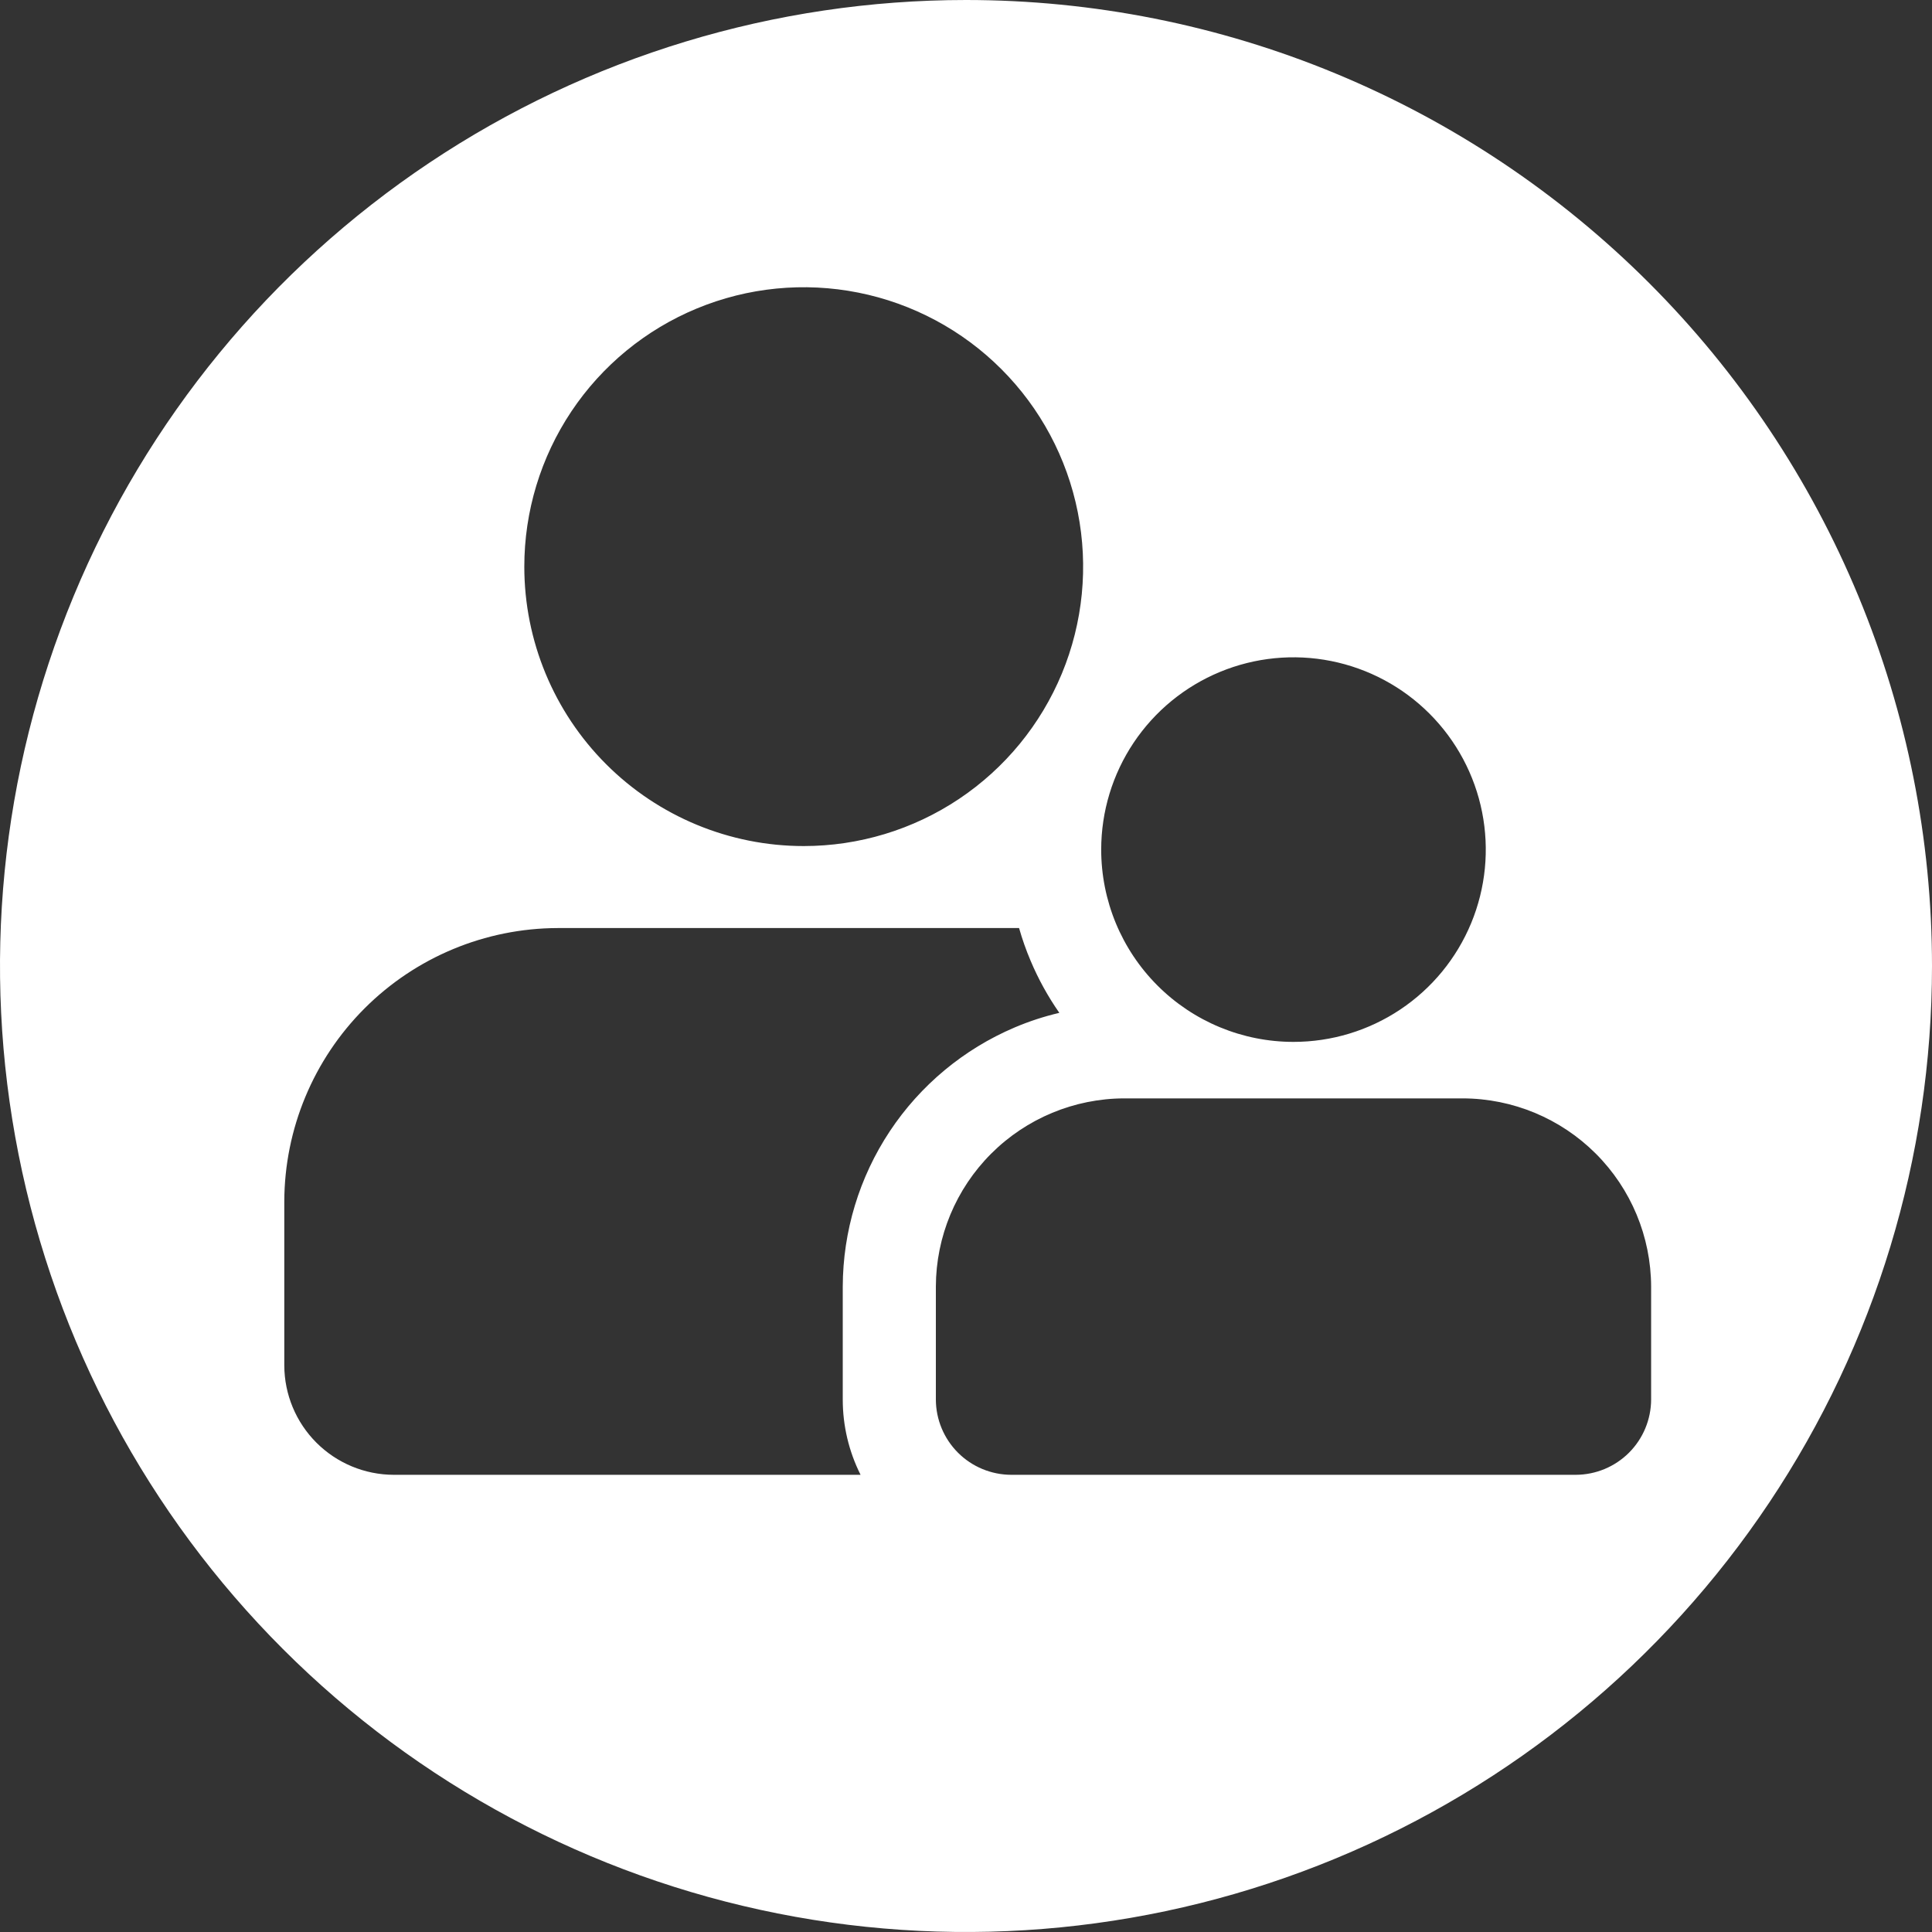 <?xml version="1.0" encoding="UTF-8"?>
<svg xmlns="http://www.w3.org/2000/svg" width="100" height="100" viewBox="0 0 100 100" fill="none">
  <rect x="0" y="0" width="100" height="100" fill="#333333" stroke="none"/>
  <path d="M100 50C100 59.889 97.068 69.556 91.573 77.778C86.079 86.001 78.27 92.41 69.134 96.194C59.998 99.978 49.944 100.969 40.245 99.039C30.547 97.11 21.637 92.348 14.645 85.355C7.652 78.363 2.89 69.454 0.961 59.755C-0.969 50.056 0.022 40.002 3.806 30.866C7.59 21.73 13.999 13.921 22.221 8.427C30.444 2.932 40.111 0 50 0C56.566 0 63.068 1.293 69.134 3.806C75.201 6.319 80.712 10.002 85.355 14.645C89.998 19.288 93.681 24.799 96.194 30.866C98.707 36.932 100 43.434 100 50ZM54.831 52.425C54.241 51.579 53.741 50.673 53.341 49.722C53.108 49.173 52.91 48.61 52.747 48.036H28.862C25.114 48.047 21.522 49.542 18.872 52.192C16.221 54.843 14.727 58.434 14.715 62.183V70.677C14.72 72.176 15.318 73.613 16.378 74.673C17.438 75.733 18.875 76.331 20.374 76.336H44.543C43.936 75.127 43.62 73.792 43.621 72.439V66.591C43.629 63.731 44.476 60.936 46.056 58.553C47.637 56.17 49.882 54.303 52.514 53.183C53.263 52.864 54.038 52.611 54.831 52.425ZM41.6 43.792C44.461 43.792 47.257 42.944 49.635 41.355C52.014 39.765 53.867 37.507 54.962 34.864C56.057 32.221 56.343 29.313 55.785 26.508C55.227 23.702 53.85 21.125 51.827 19.103C49.804 17.08 47.227 15.703 44.422 15.145C41.616 14.587 38.709 14.873 36.066 15.968C33.423 17.062 31.164 18.916 29.575 21.294C27.986 23.673 27.138 26.469 27.138 29.329C27.138 33.165 28.662 36.844 31.374 39.556C34.086 42.268 37.765 43.792 41.6 43.792ZM75.717 56.852H58.185C55.604 56.859 53.13 57.887 51.304 59.712C49.478 61.536 48.448 64.01 48.44 66.591V72.439C48.443 73.472 48.855 74.461 49.585 75.191C50.315 75.921 51.304 76.332 52.337 76.336H81.565C82.597 76.332 83.587 75.921 84.317 75.191C85.047 74.461 85.458 73.472 85.462 72.439V66.591C85.453 64.01 84.424 61.536 82.598 59.712C80.772 57.887 78.298 56.859 75.717 56.852ZM66.951 53.928C68.919 53.928 70.843 53.345 72.48 52.251C74.117 51.158 75.392 49.604 76.146 47.785C76.899 45.967 77.097 43.966 76.713 42.035C76.33 40.105 75.382 38.331 73.991 36.939C72.6 35.547 70.827 34.599 68.897 34.214C66.966 33.829 64.965 34.025 63.146 34.778C61.328 35.53 59.773 36.805 58.678 38.441C57.584 40.077 56.999 42 56.998 43.969C56.997 45.276 57.254 46.571 57.753 47.78C58.253 48.988 58.986 50.086 59.911 51.011C60.835 51.936 61.932 52.669 63.141 53.17C64.349 53.671 65.643 53.928 66.951 53.928Z" fill="white"></path>
</svg>
